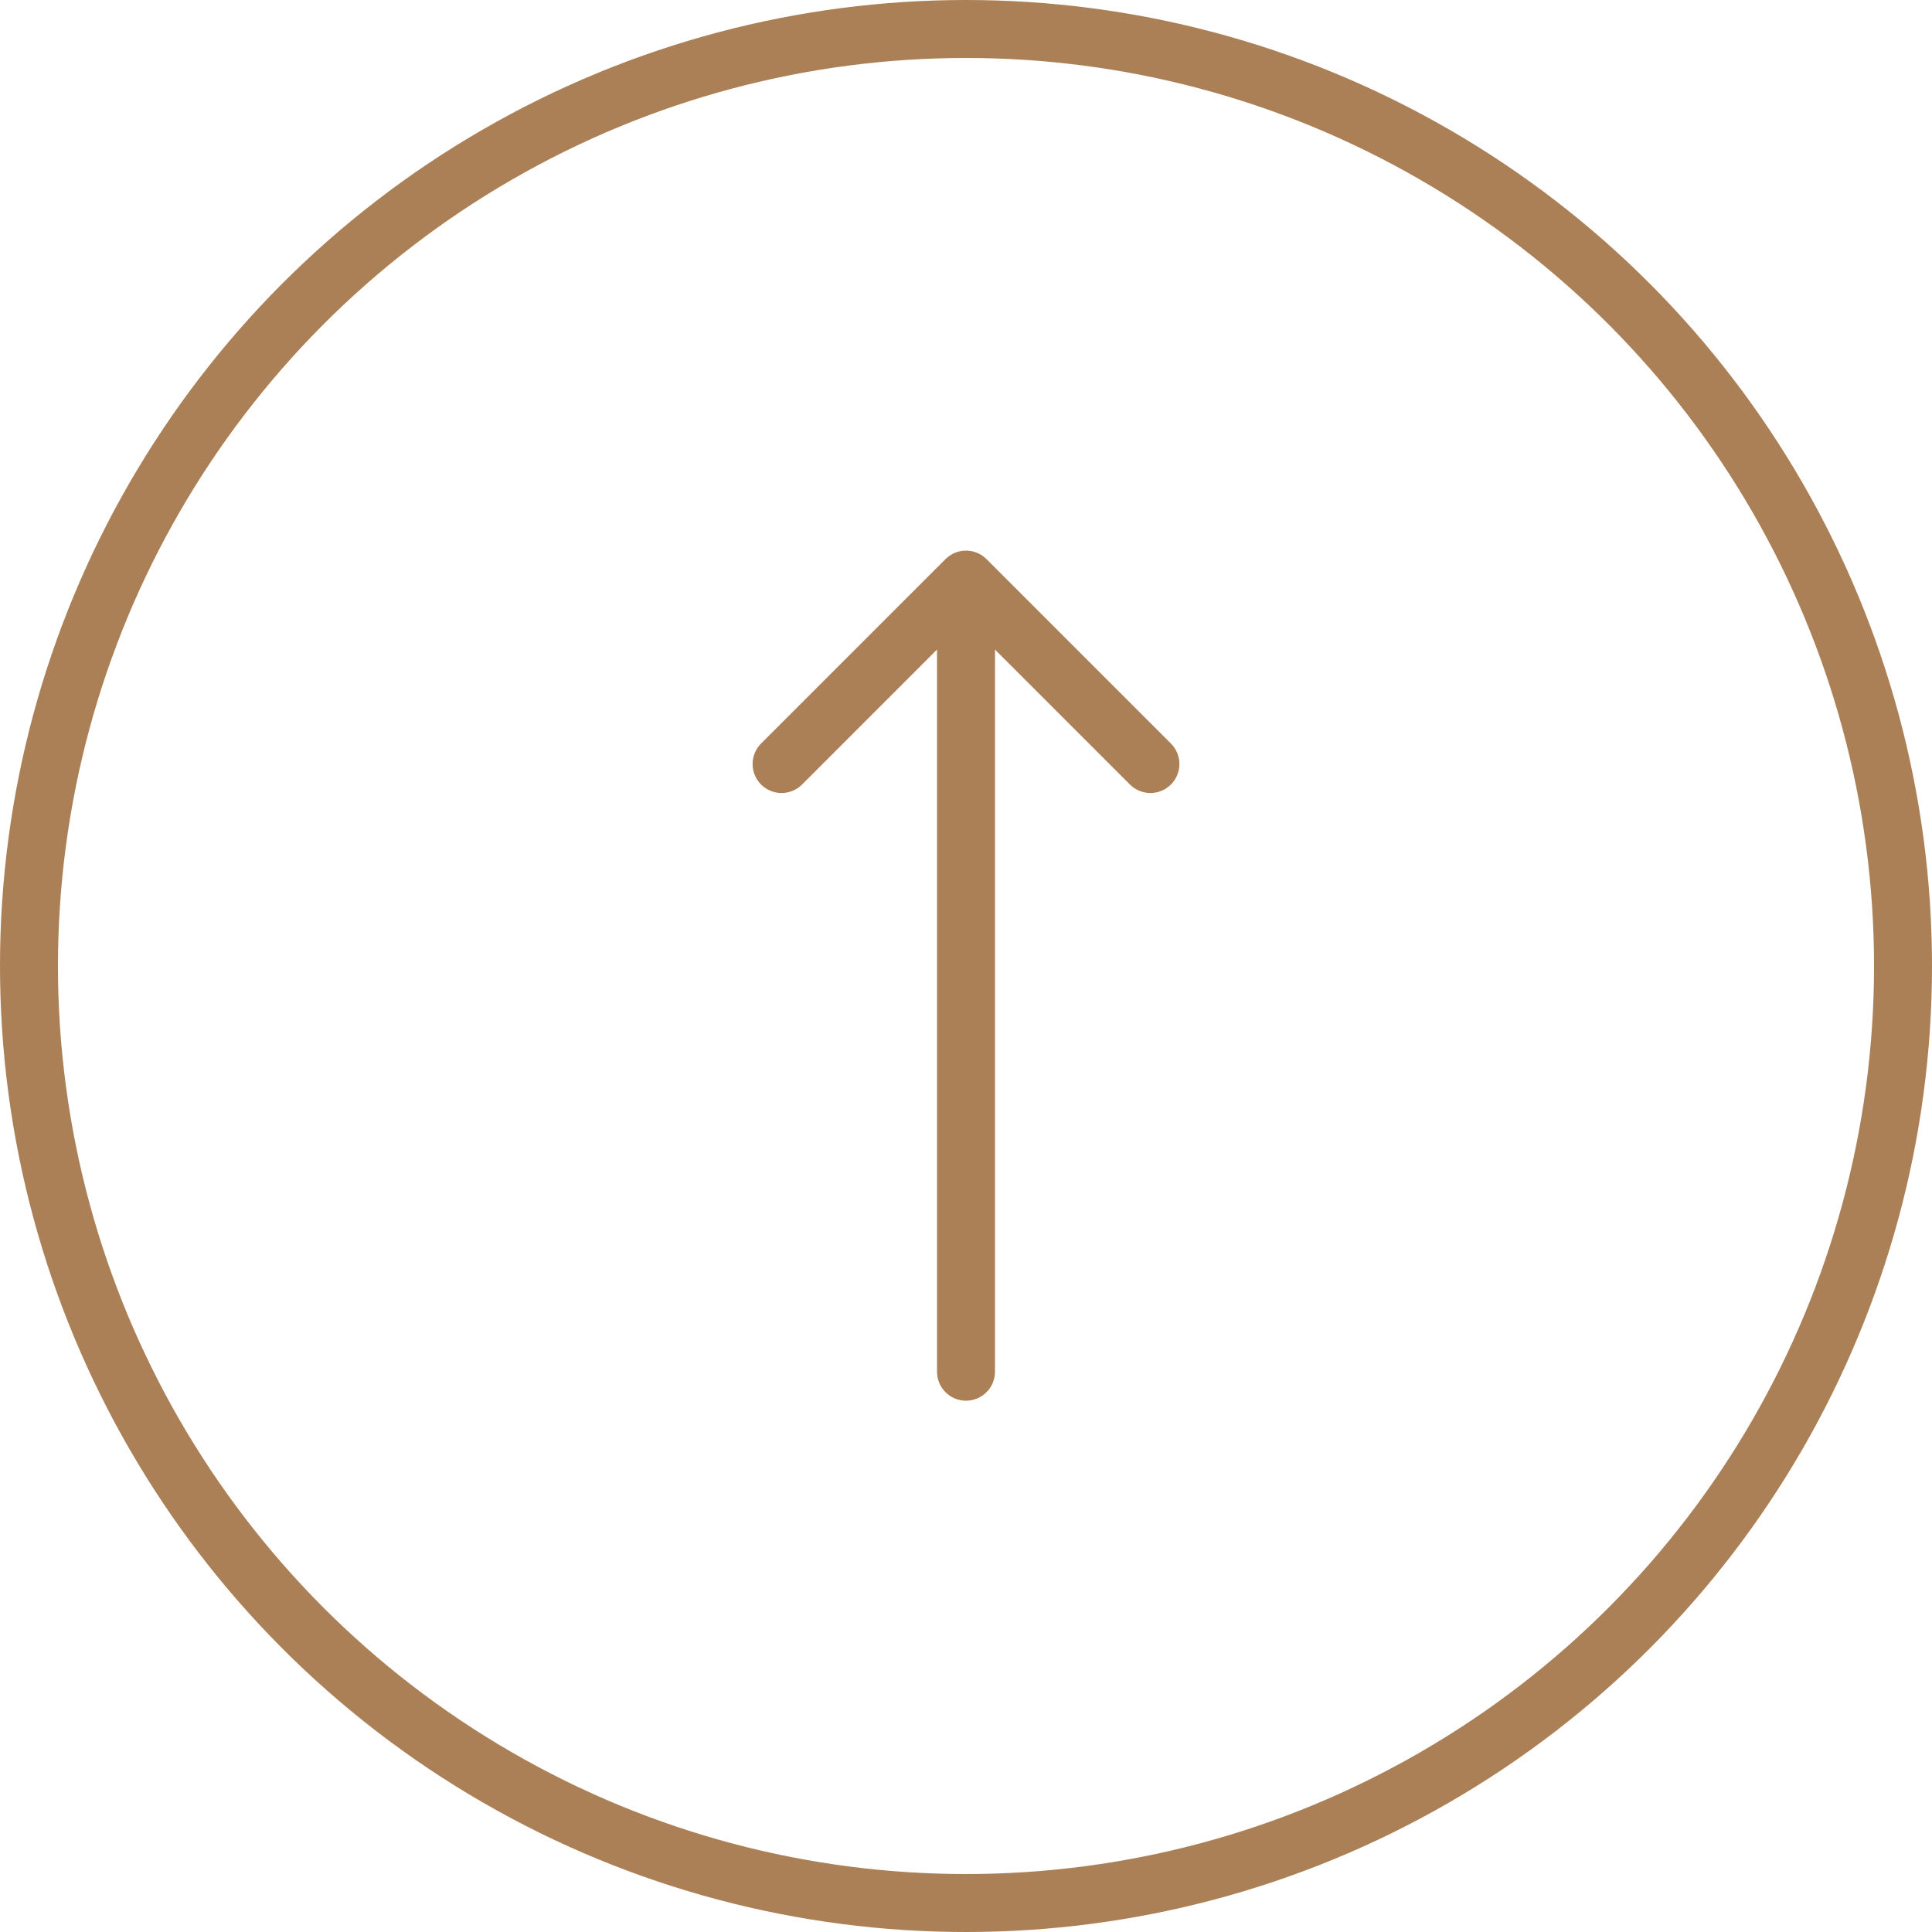<?xml version="1.0" encoding="UTF-8"?> <svg xmlns="http://www.w3.org/2000/svg" width="100" height="100" viewBox="0 0 100 100" fill="none"><circle cx="50" cy="50" r="48.5" stroke="#AB8056" stroke-width="3"></circle><path d="M48.5 71C48.5 71.828 49.172 72.5 50 72.5C50.828 72.5 51.5 71.828 51.5 71L48.5 71ZM51.061 28.939C50.475 28.354 49.525 28.354 48.939 28.939L39.393 38.485C38.808 39.071 38.808 40.021 39.393 40.607C39.979 41.192 40.929 41.192 41.515 40.607L50 32.121L58.485 40.607C59.071 41.192 60.021 41.192 60.607 40.607C61.192 40.021 61.192 39.071 60.607 38.485L51.061 28.939ZM51.5 71L51.5 30L48.5 30L48.5 71L51.5 71Z" fill="#AB8056"></path></svg> 